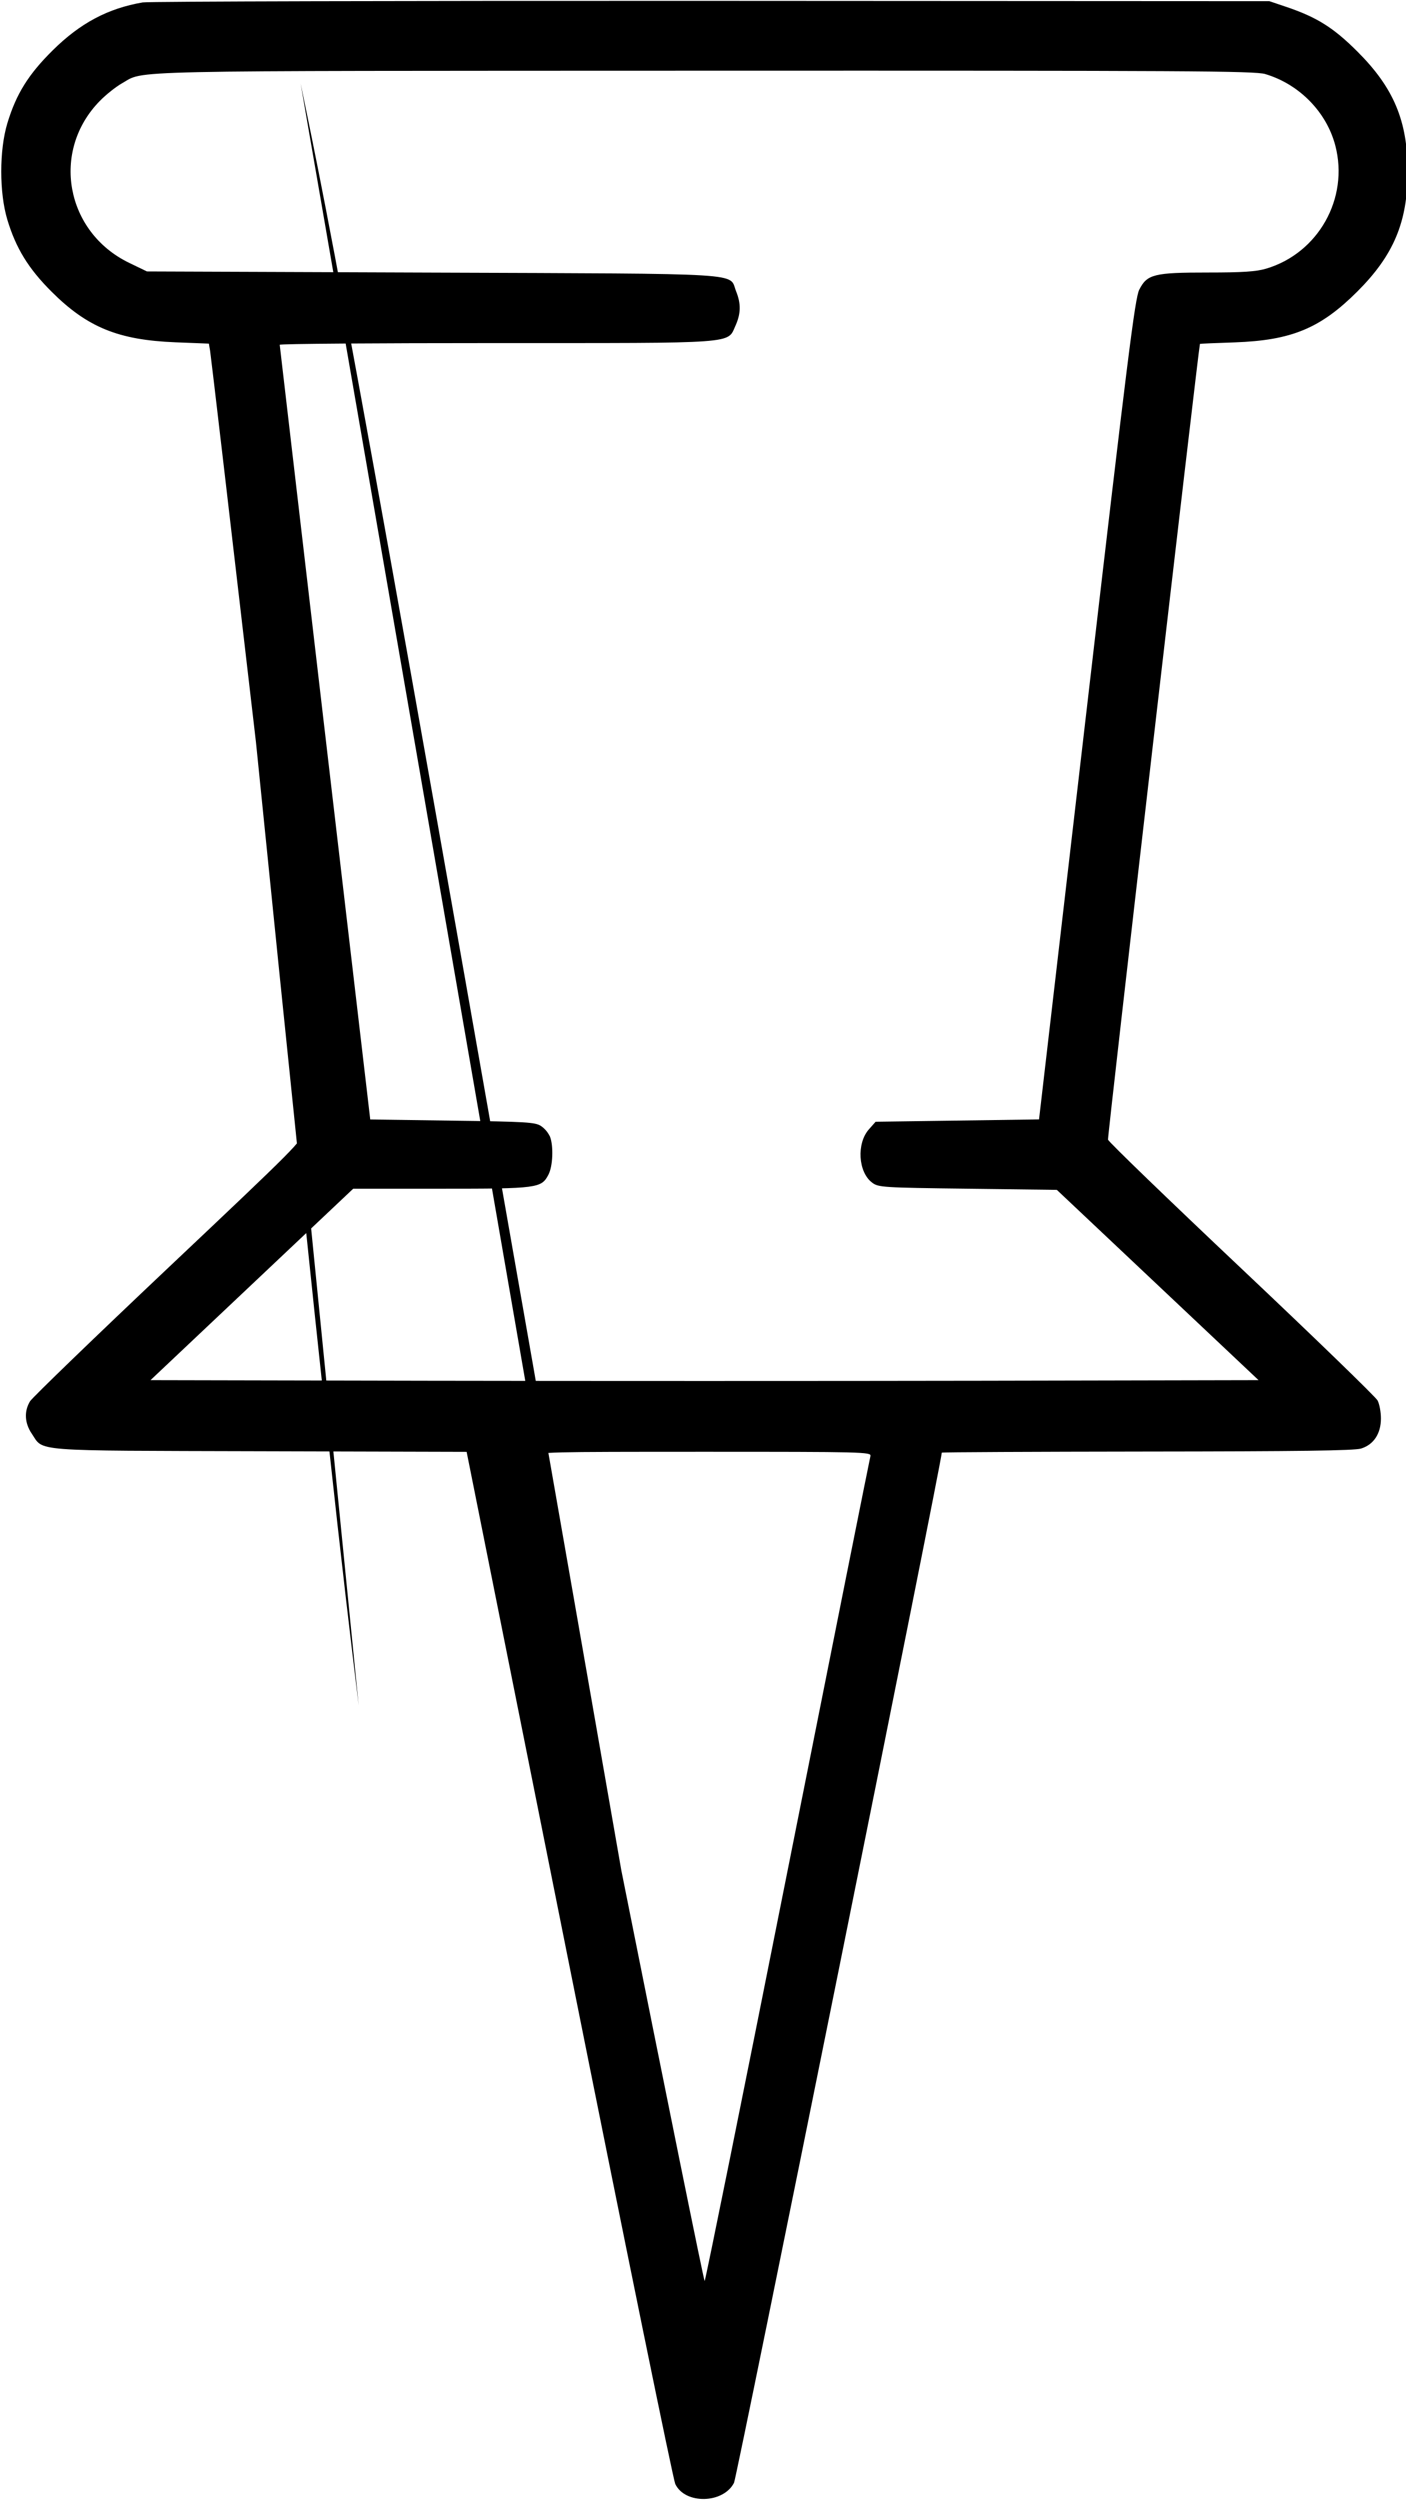 <?xml version="1.0" encoding="UTF-8"?>
<svg xmlns="http://www.w3.org/2000/svg" height="32" viewBox="0 0 18 32" width="18">
  <path d="m1.827.031c-.445.076-.801.265-1.154.615-.311.308-.466.558-.579.932-.104.346-.104.888 0 1.234.11.365.269.624.564.919.458.458.857.621 1.588.65l.428.017.016.093c.009.052.273 2.306.587 5.009.899 8.894 1.106 10.61 1.315 12.326l-.73-7.319c.015.087-.064.166-1.703 1.714-.945.893-1.743 1.664-1.774 1.713-.078.127-.07.28.021.414.158.233-.046.217 2.919.226l2.649.008 1.311 6.553c.721 3.604 1.333 6.6 1.36 6.657.125.263.614.253.752-.015.036-.069 2.66-13.078 2.66-13.185 0-.006 1.18-.012 2.623-.014 1.947-.002 2.654-.012 2.743-.038.162-.049.256-.19.256-.386 0-.081-.019-.185-.043-.23s-.807-.804-1.741-1.686-1.704-1.625-1.71-1.652c-.009-.034 1.162-10.155 1.177-10.185.001-.002.201-.011.445-.019.729-.026 1.099-.18 1.572-.653.464-.464.642-.889.642-1.534s-.177-1.07-.642-1.534c-.308-.308-.522-.442-.918-.575l-.21-.071-7.141-.004c-3.928-.002-7.205.007-7.283.02zm14.371.917c.435.129.785.486.897.915.177.676-.218 1.378-.887 1.576-.126.037-.298.049-.744.049-.691 0-.779.022-.879.22-.055.108-.148.855-.673 5.372l-.61 5.247-2.092.03-.085.096c-.161.18-.139.549.04.683.081.061.126.064 1.225.078l1.14.015 2.582 2.435-3.546.008c-1.95.004-5.142.004-7.092 0l-3.547-.008 2.595-2.45h1.123c1.242 0 1.286-.006 1.377-.181.056-.109.066-.365.019-.486-.027-.055-.065-.101-.113-.134l-.001-.001c-.074-.049-.187-.056-1.135-.069l-1.052-.015-.579-4.946c-.318-2.72-.579-4.956-.58-4.969s1.243-.022 2.764-.022c3.128 0 2.964.012 3.071-.223.069-.153.072-.281.008-.439-.097-.242.215-.223-3.89-.24l-3.653-.015-.226-.109c-.817-.394-1.006-1.432-.377-2.073.08-.082.207-.182.281-.224.306-.171-.179-.16 7.449-.163 6.208-.002 7.056.003 7.191.043zm-5.054 17.686c-.008.029-.486 2.417-1.061 5.307s-1.053 5.254-1.062 5.254-.489-2.364-1.066-5.254c-3.364-19.284-3.734-21.078-4.106-22.871l3.042 17.564c-.012-.05.104-.053 2.127-.053s2.139.003 2.125.053z"></path>
</svg>
